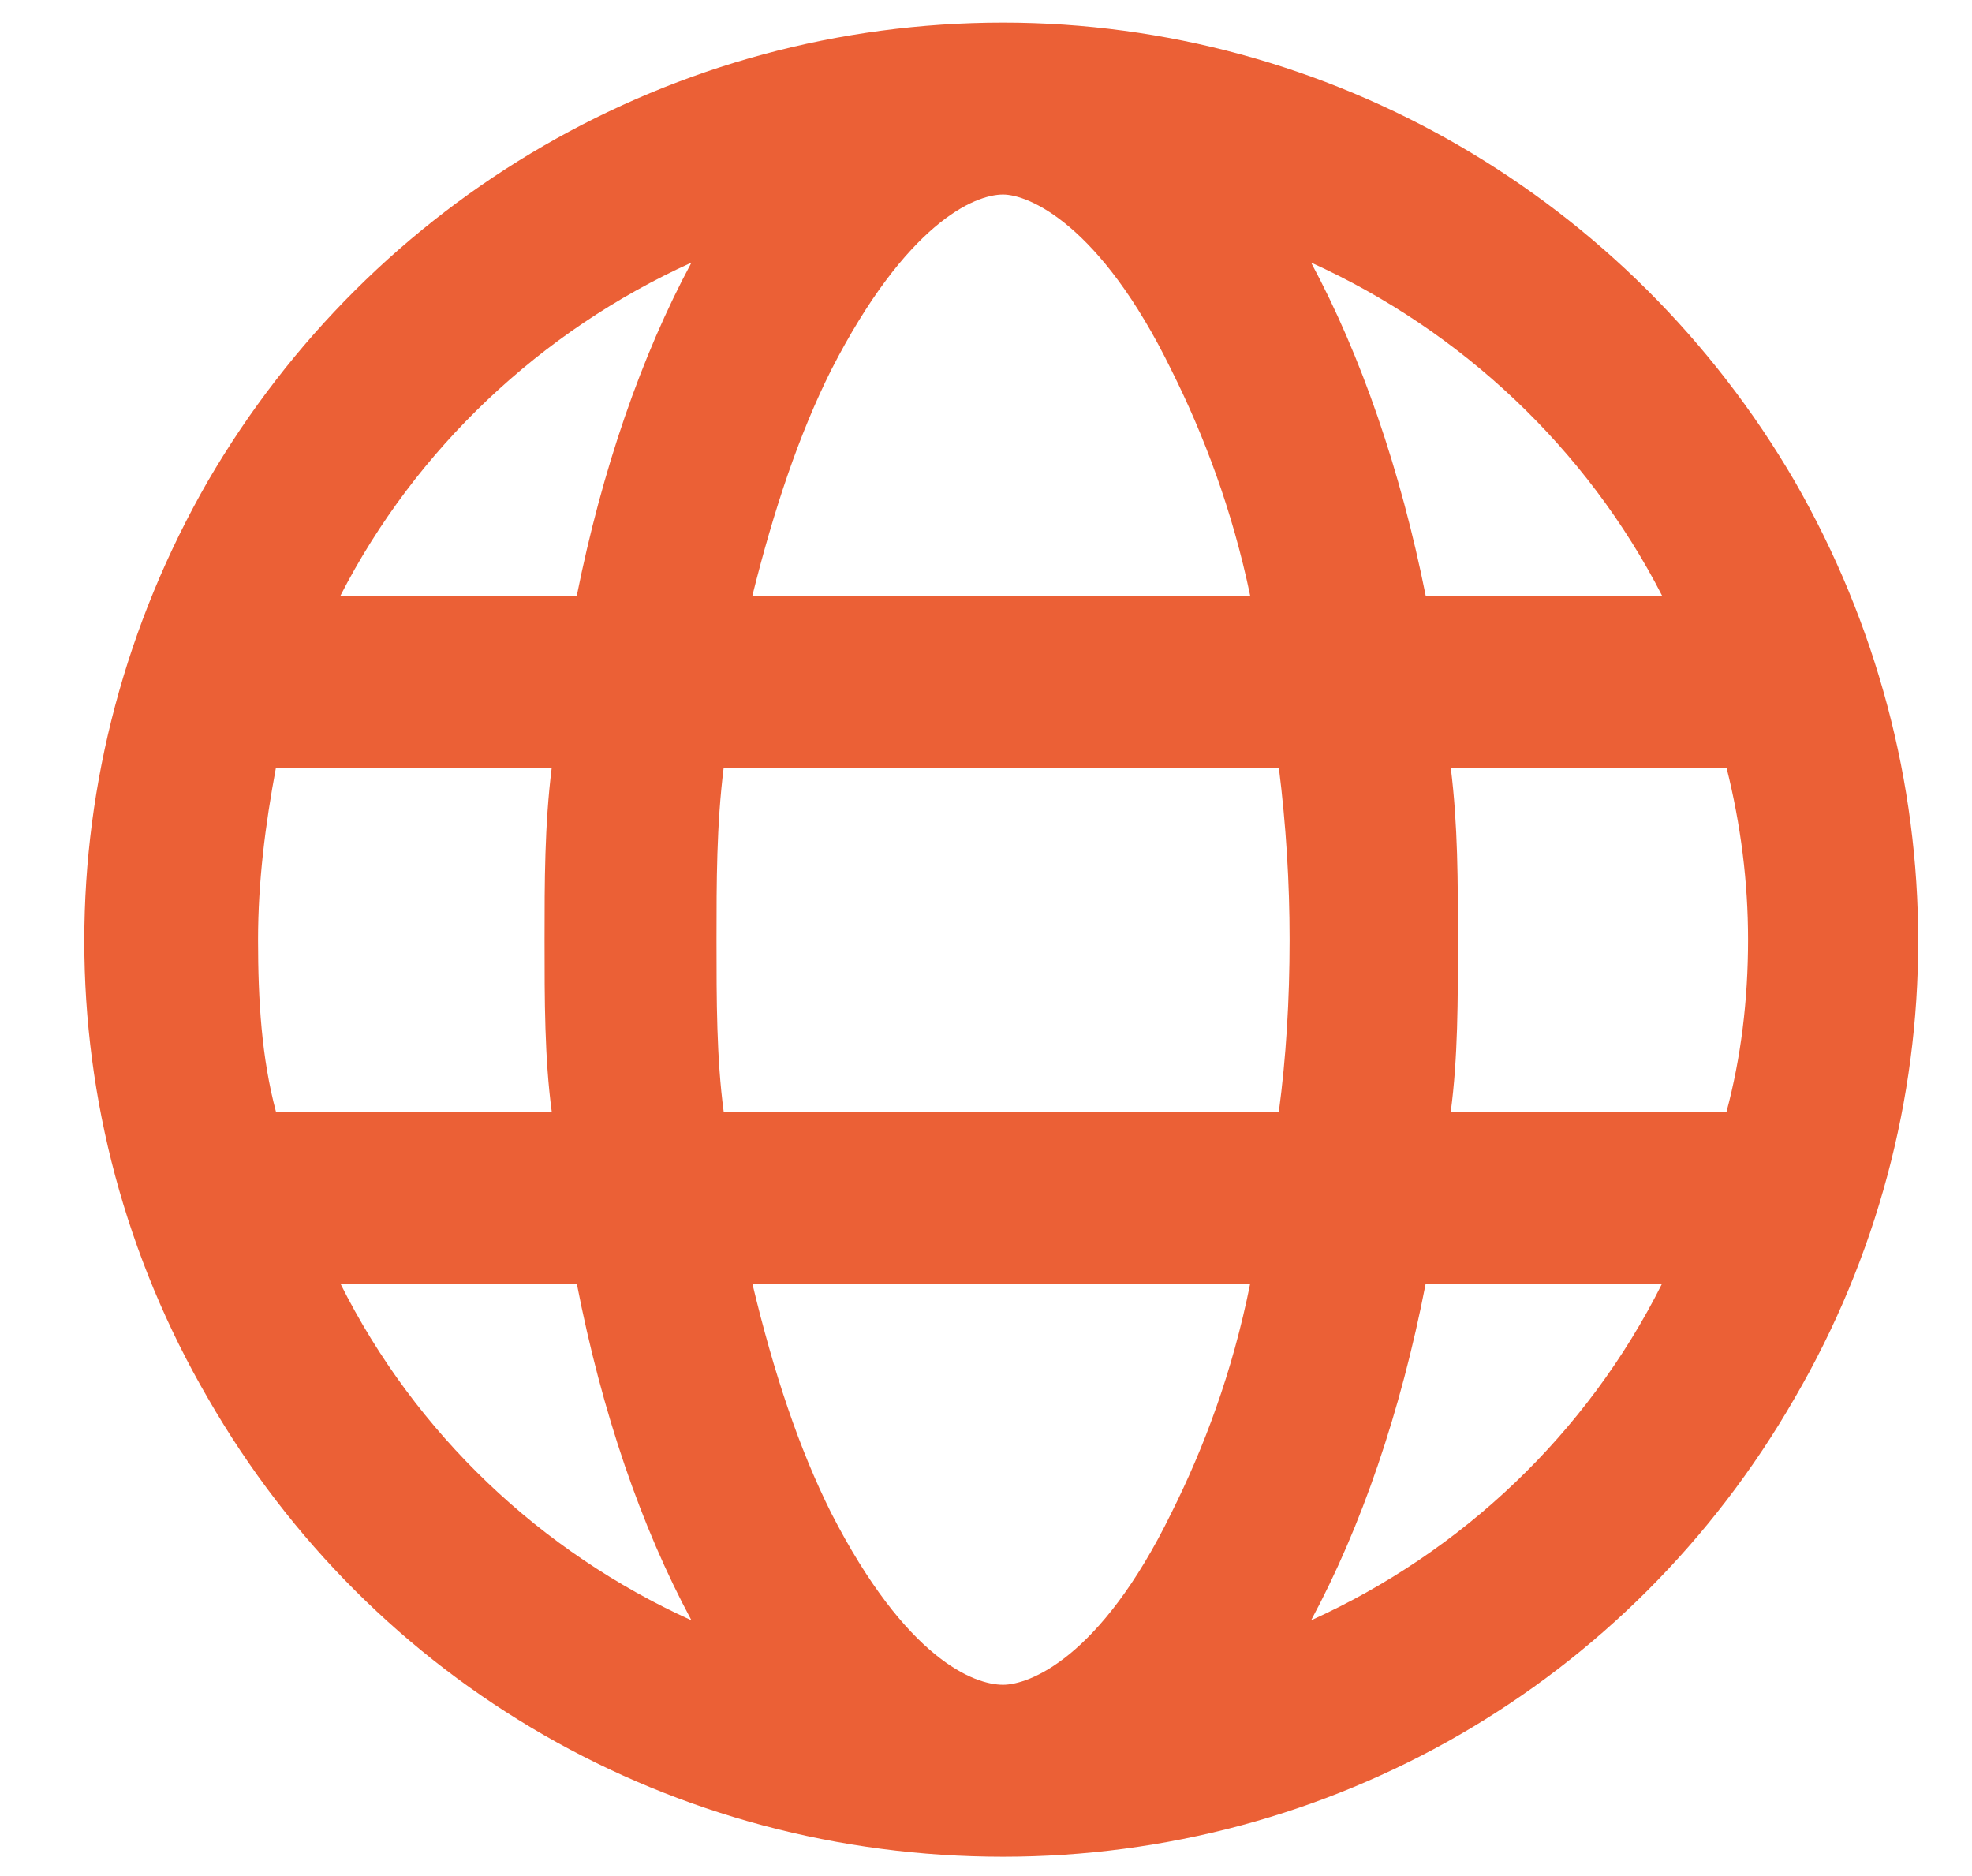 <svg width="41" height="39" viewBox="0 0 41 39" fill="none" xmlns="http://www.w3.org/2000/svg">
<path d="M20.854 35.024C21.376 35.024 22.865 34.503 24.355 31.45C25.025 30.109 25.62 28.545 25.993 26.683H15.642C16.088 28.545 16.61 30.109 17.28 31.45C18.844 34.503 20.259 35.024 20.854 35.024ZM15.046 23.109H26.589C26.738 21.992 26.812 20.8 26.812 19.534C26.812 18.343 26.738 17.151 26.589 15.96H15.046C14.897 17.151 14.897 18.343 14.897 19.534C14.897 20.8 14.897 21.992 15.046 23.109ZM15.642 12.385H25.993C25.62 10.598 25.025 9.034 24.355 7.694C22.865 4.64 21.376 4.044 20.854 4.044C20.259 4.044 18.844 4.64 17.28 7.694C16.61 9.034 16.088 10.598 15.642 12.385ZM30.163 15.96C30.312 17.151 30.312 18.343 30.312 19.534C30.312 20.8 30.312 21.992 30.163 23.109H35.897C36.195 21.992 36.344 20.8 36.344 19.534C36.344 18.343 36.195 17.151 35.897 15.96H30.163ZM34.557 12.385C32.993 9.332 30.387 6.874 27.259 5.459C28.301 7.396 29.121 9.779 29.642 12.385H34.557ZM11.992 12.385C12.514 9.779 13.333 7.396 14.376 5.459C11.248 6.874 8.641 9.332 7.077 12.385H11.992ZM5.737 15.96C5.514 17.151 5.365 18.343 5.365 19.534C5.365 20.8 5.439 21.992 5.737 23.109H11.471C11.322 21.992 11.322 20.8 11.322 19.534C11.322 18.343 11.322 17.151 11.471 15.96H5.737ZM27.259 33.684C30.387 32.269 32.993 29.811 34.557 26.683H29.642C29.121 29.364 28.301 31.747 27.259 33.684ZM14.376 33.684C13.333 31.747 12.514 29.364 11.992 26.683H7.077C8.641 29.811 11.248 32.269 14.376 33.684ZM20.854 38.599C14.003 38.599 7.748 35.024 4.322 29.066C0.896 23.183 0.896 15.96 4.322 10.002C7.748 4.119 14.003 0.47 20.854 0.47C27.631 0.47 33.887 4.119 37.312 10.002C40.738 15.96 40.738 23.183 37.312 29.066C33.887 35.024 27.631 38.599 20.854 38.599Z" fill="#EB6036"/>
</svg>

